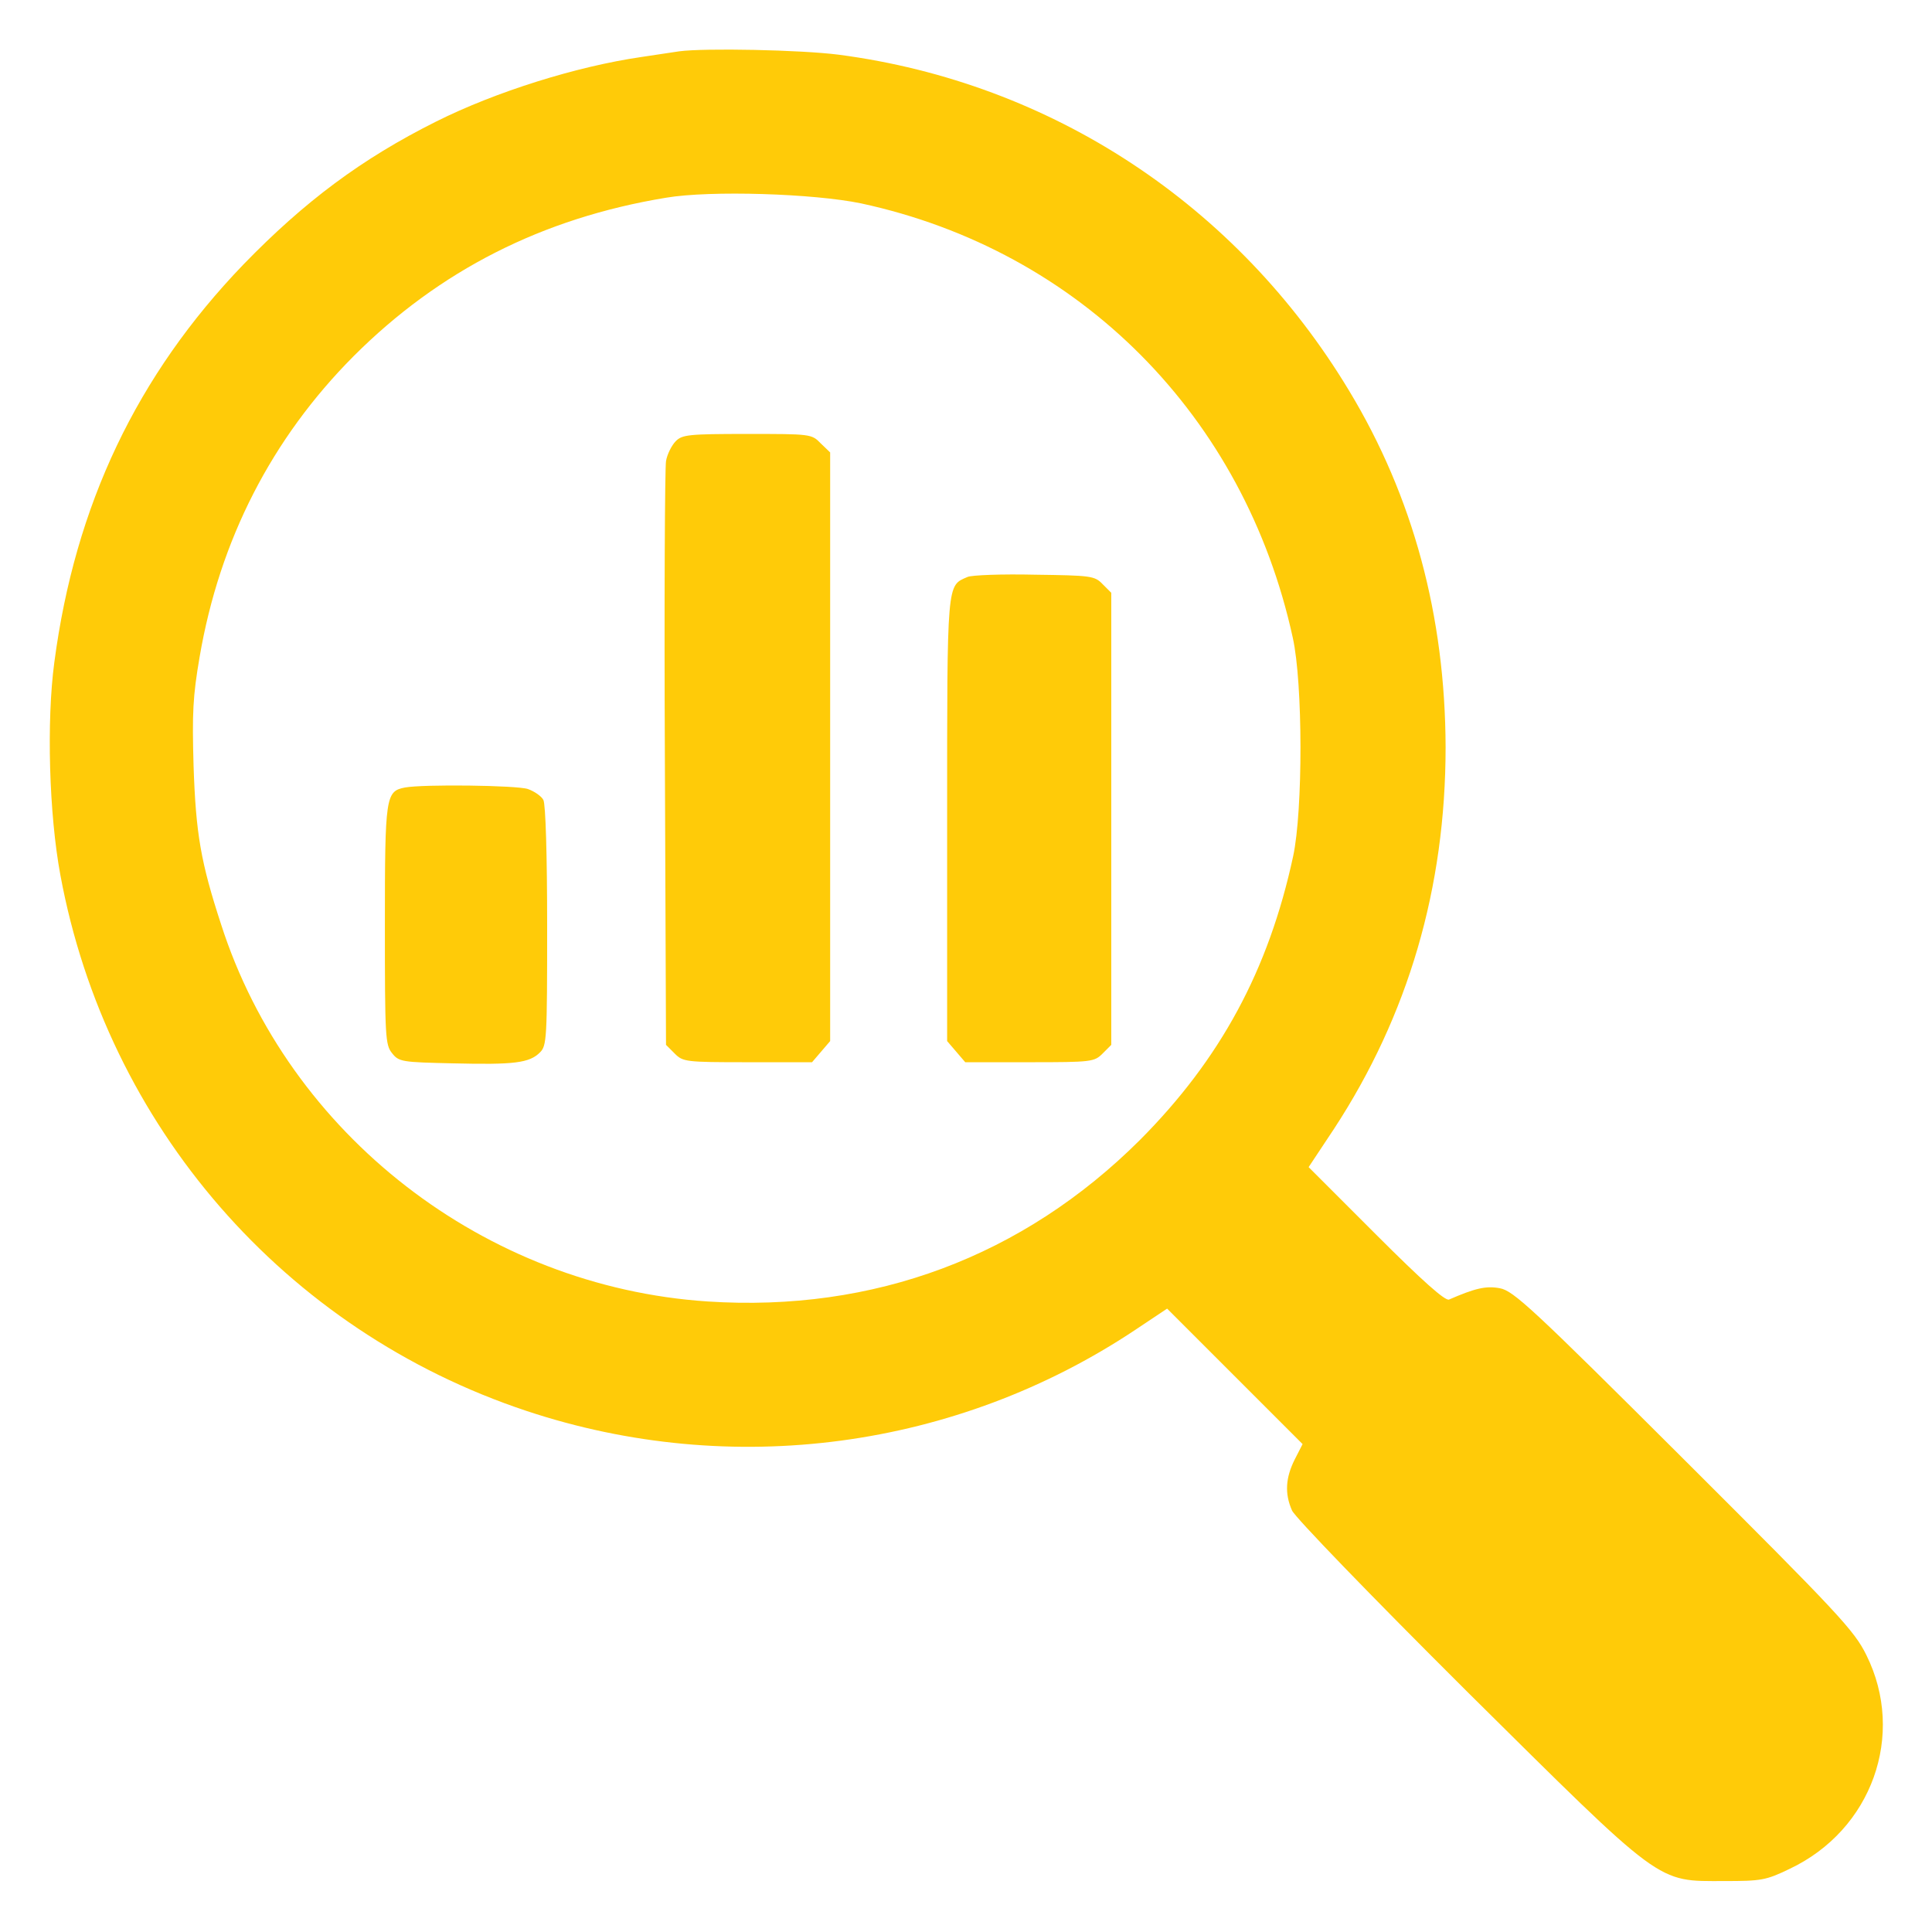 <?xml version="1.0" encoding="UTF-8" standalone="no"?> <svg xmlns="http://www.w3.org/2000/svg" version="1.0" width="512pt" height="512pt" viewBox="0 0 512 512" preserveAspectRatio="xMidYMid meet"><g transform="translate(0,512) scale(0.1,-0.1)" fill="#ffcb08" stroke="none"><path d="M1800 4984 c-14 -2 -59 -9 -100 -15 -172 -25 -386 -92 -544 -171 -198 -99 -349 -212 -511 -379 -282 -293 -446 -637 -501 -1054 -21 -156 -14 -403 16 -564 123 -665 594 -1207 1235 -1420 544 -181 1140 -101 1614 215 l84 56 180 -180 179 -179 -21 -41 c-24 -48 -27 -90 -7 -135 8 -18 205 -222 462 -478 526 -521 502 -504 684 -504 97 0 110 2 172 32 219 103 309 356 204 567 -32 65 -73 109 -483 518 -404 403 -452 447 -488 454 -37 7 -66 0 -135 -30 -10 -4 -69 48 -193 172 l-179 179 67 101 c197 301 296 639 296 1012 -1 347 -86 664 -256 945 -297 493 -789 816 -1352 890 -101 13 -356 18 -423 9z m482 -403 c580 -125 1016 -564 1144 -1151 27 -121 27 -458 1 -579 -65 -302 -193 -538 -406 -752 -310 -309 -705 -457 -1146 -428 -590 39 -1110 442 -1289 999 -54 165 -67 241 -73 420 -4 140 -2 184 16 289 53 310 191 579 408 797 227 227 500 366 828 420 118 20 392 11 517 -15z"></path><path d="M1791 3951 c-11 -11 -23 -35 -26 -53 -3 -18 -5 -374 -3 -790 l3 -757 23 -23 c22 -22 29 -23 193 -23 l171 0 24 28 24 28 0 780 0 780 -25 24 c-24 25 -27 25 -195 25 -155 0 -172 -2 -189 -19z"></path><path d="M2564 3591 c-55 -24 -54 -6 -54 -643 l0 -587 24 -28 24 -28 171 0 c164 0 171 1 193 23 l23 23 0 599 0 599 -23 23 c-21 22 -31 23 -180 25 -86 2 -167 -1 -178 -6z"></path><path d="M1073 3033 c-51 -10 -53 -23 -53 -364 0 -297 1 -318 19 -340 18 -23 26 -24 162 -27 162 -4 202 1 230 29 18 18 19 35 19 335 0 186 -4 323 -10 334 -5 10 -24 23 -41 29 -30 10 -277 13 -326 4z"></path></g></svg> 